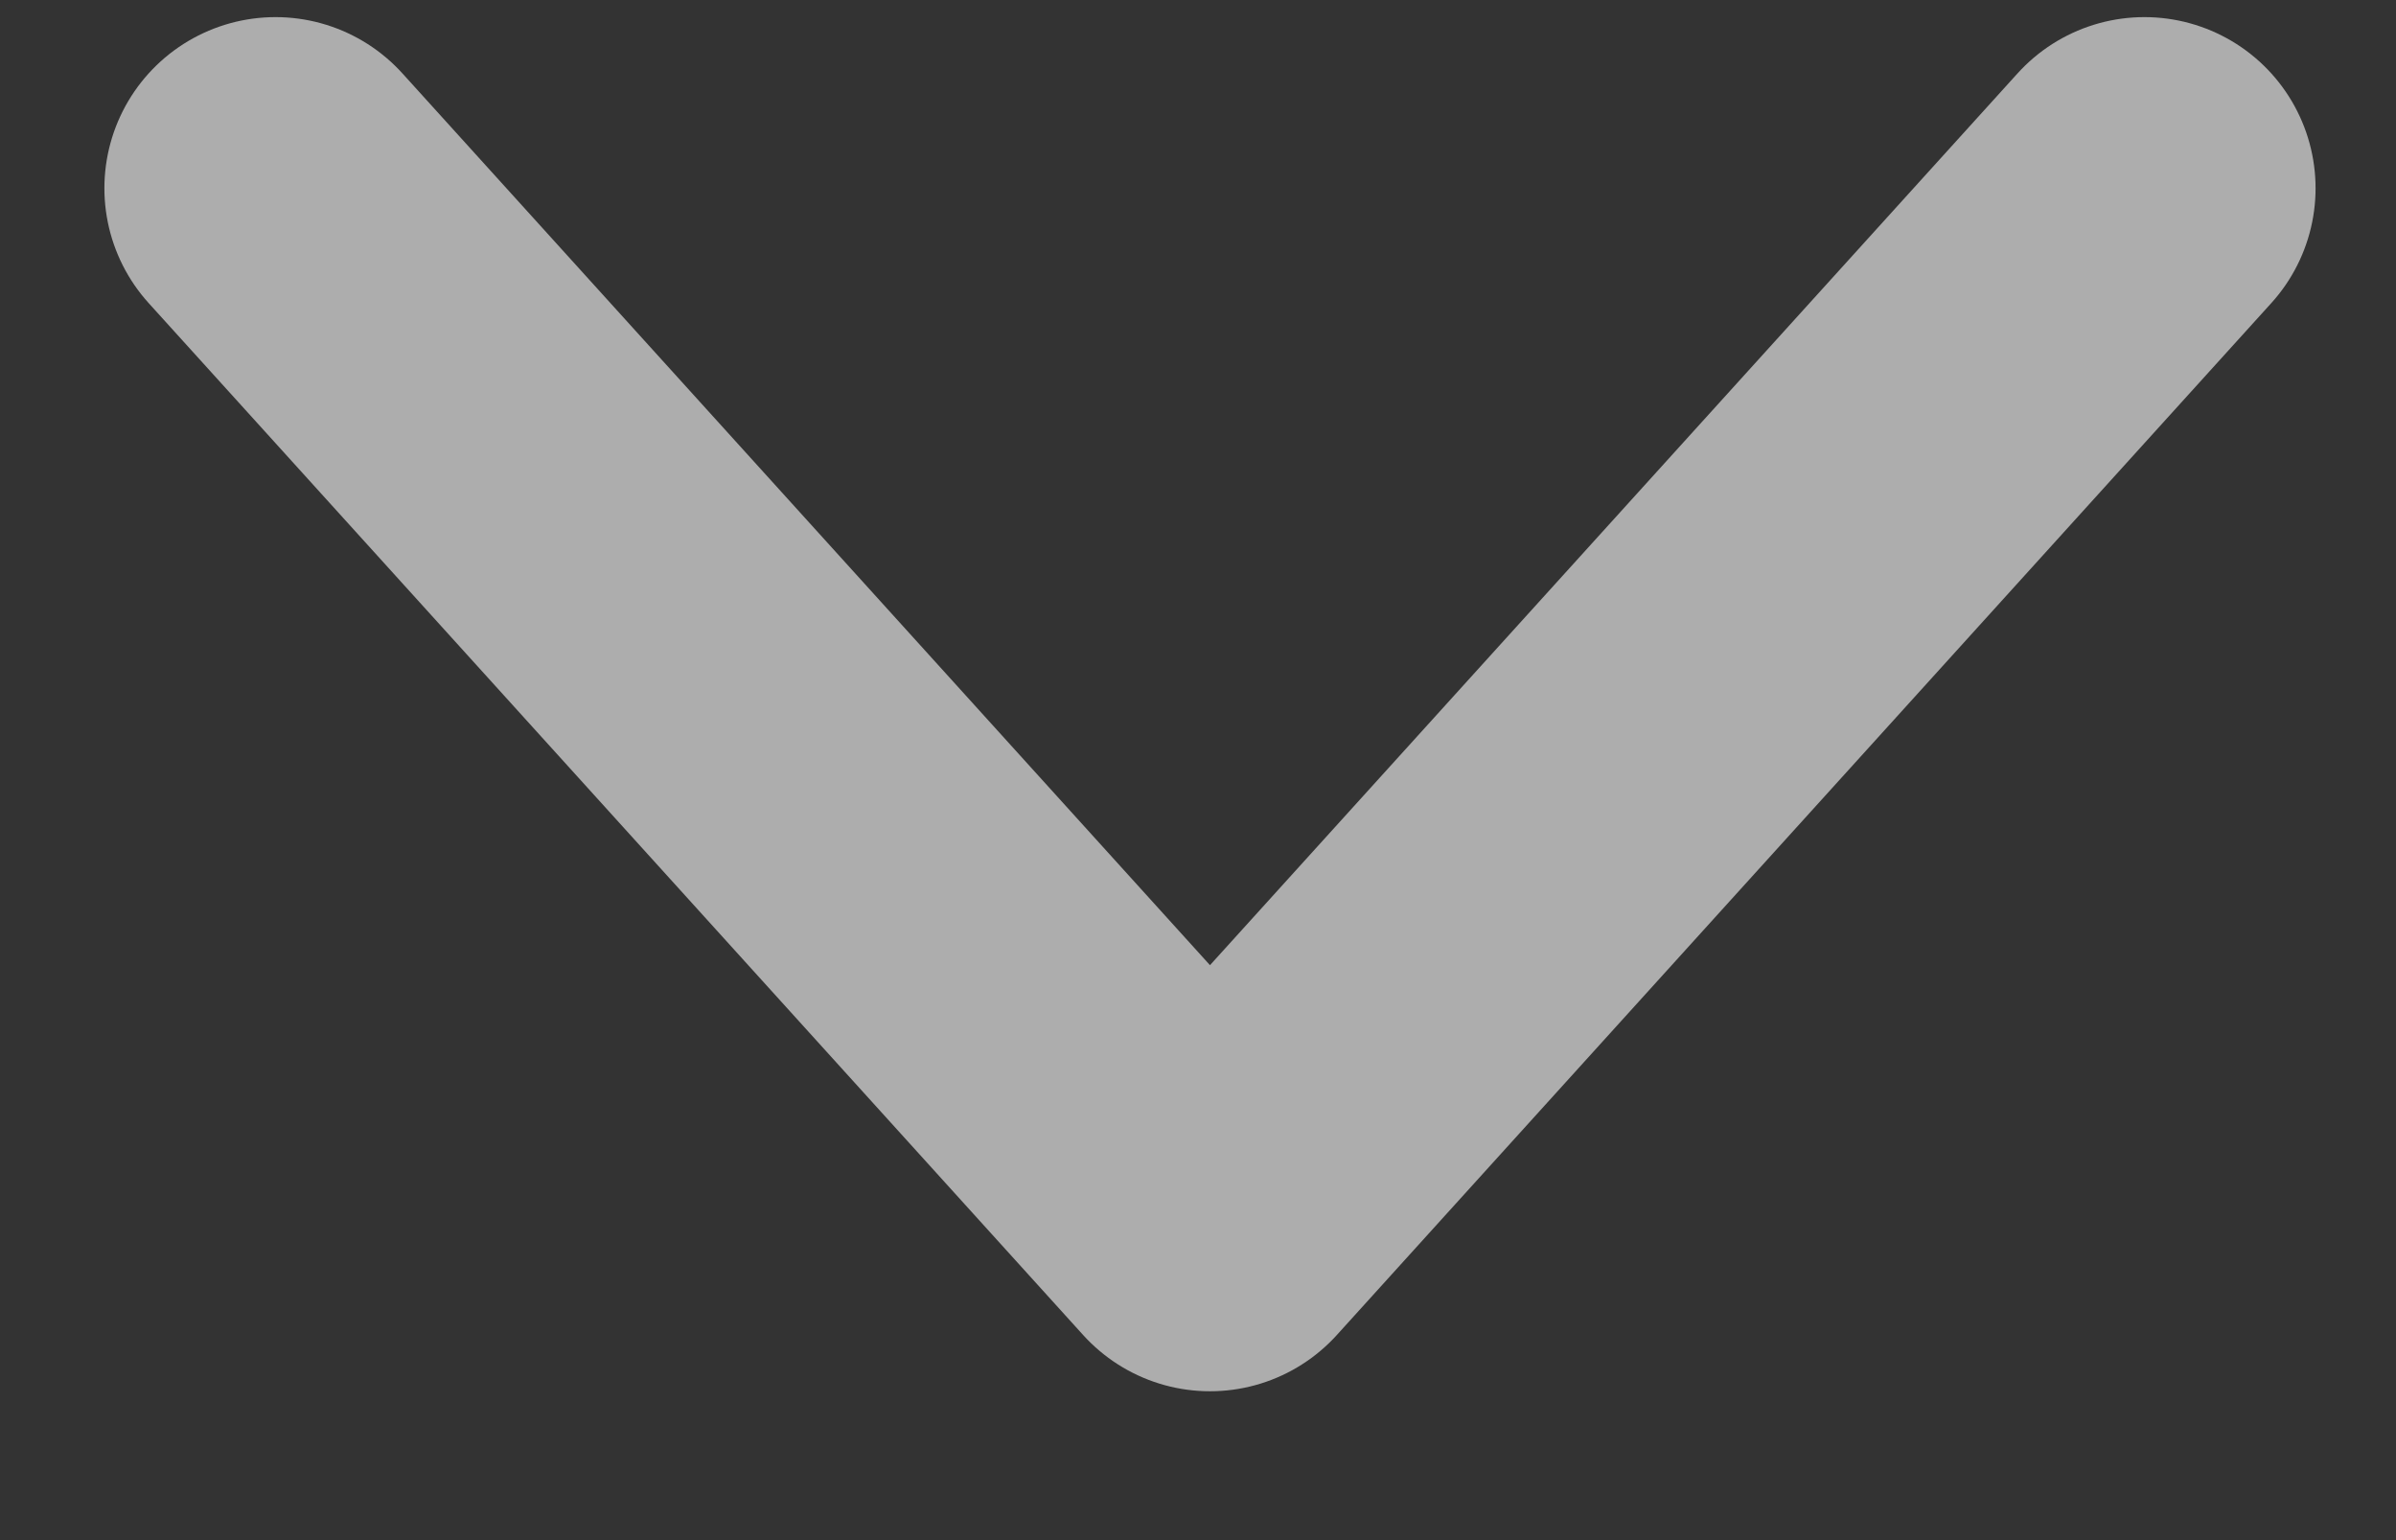 <svg width="14" height="9" viewBox="0 0 14 9" fill="none" xmlns="http://www.w3.org/2000/svg">
<rect x="0" y="0" width="14" height="9" fill="#333333" stroke="none"/>
<path d="M12.53 1.1L7.07 7.13L1.61 1.1" stroke="white" stroke-opacity="0.6" stroke-width="2" stroke-linecap="round" stroke-linejoin="round"/>
</svg>

